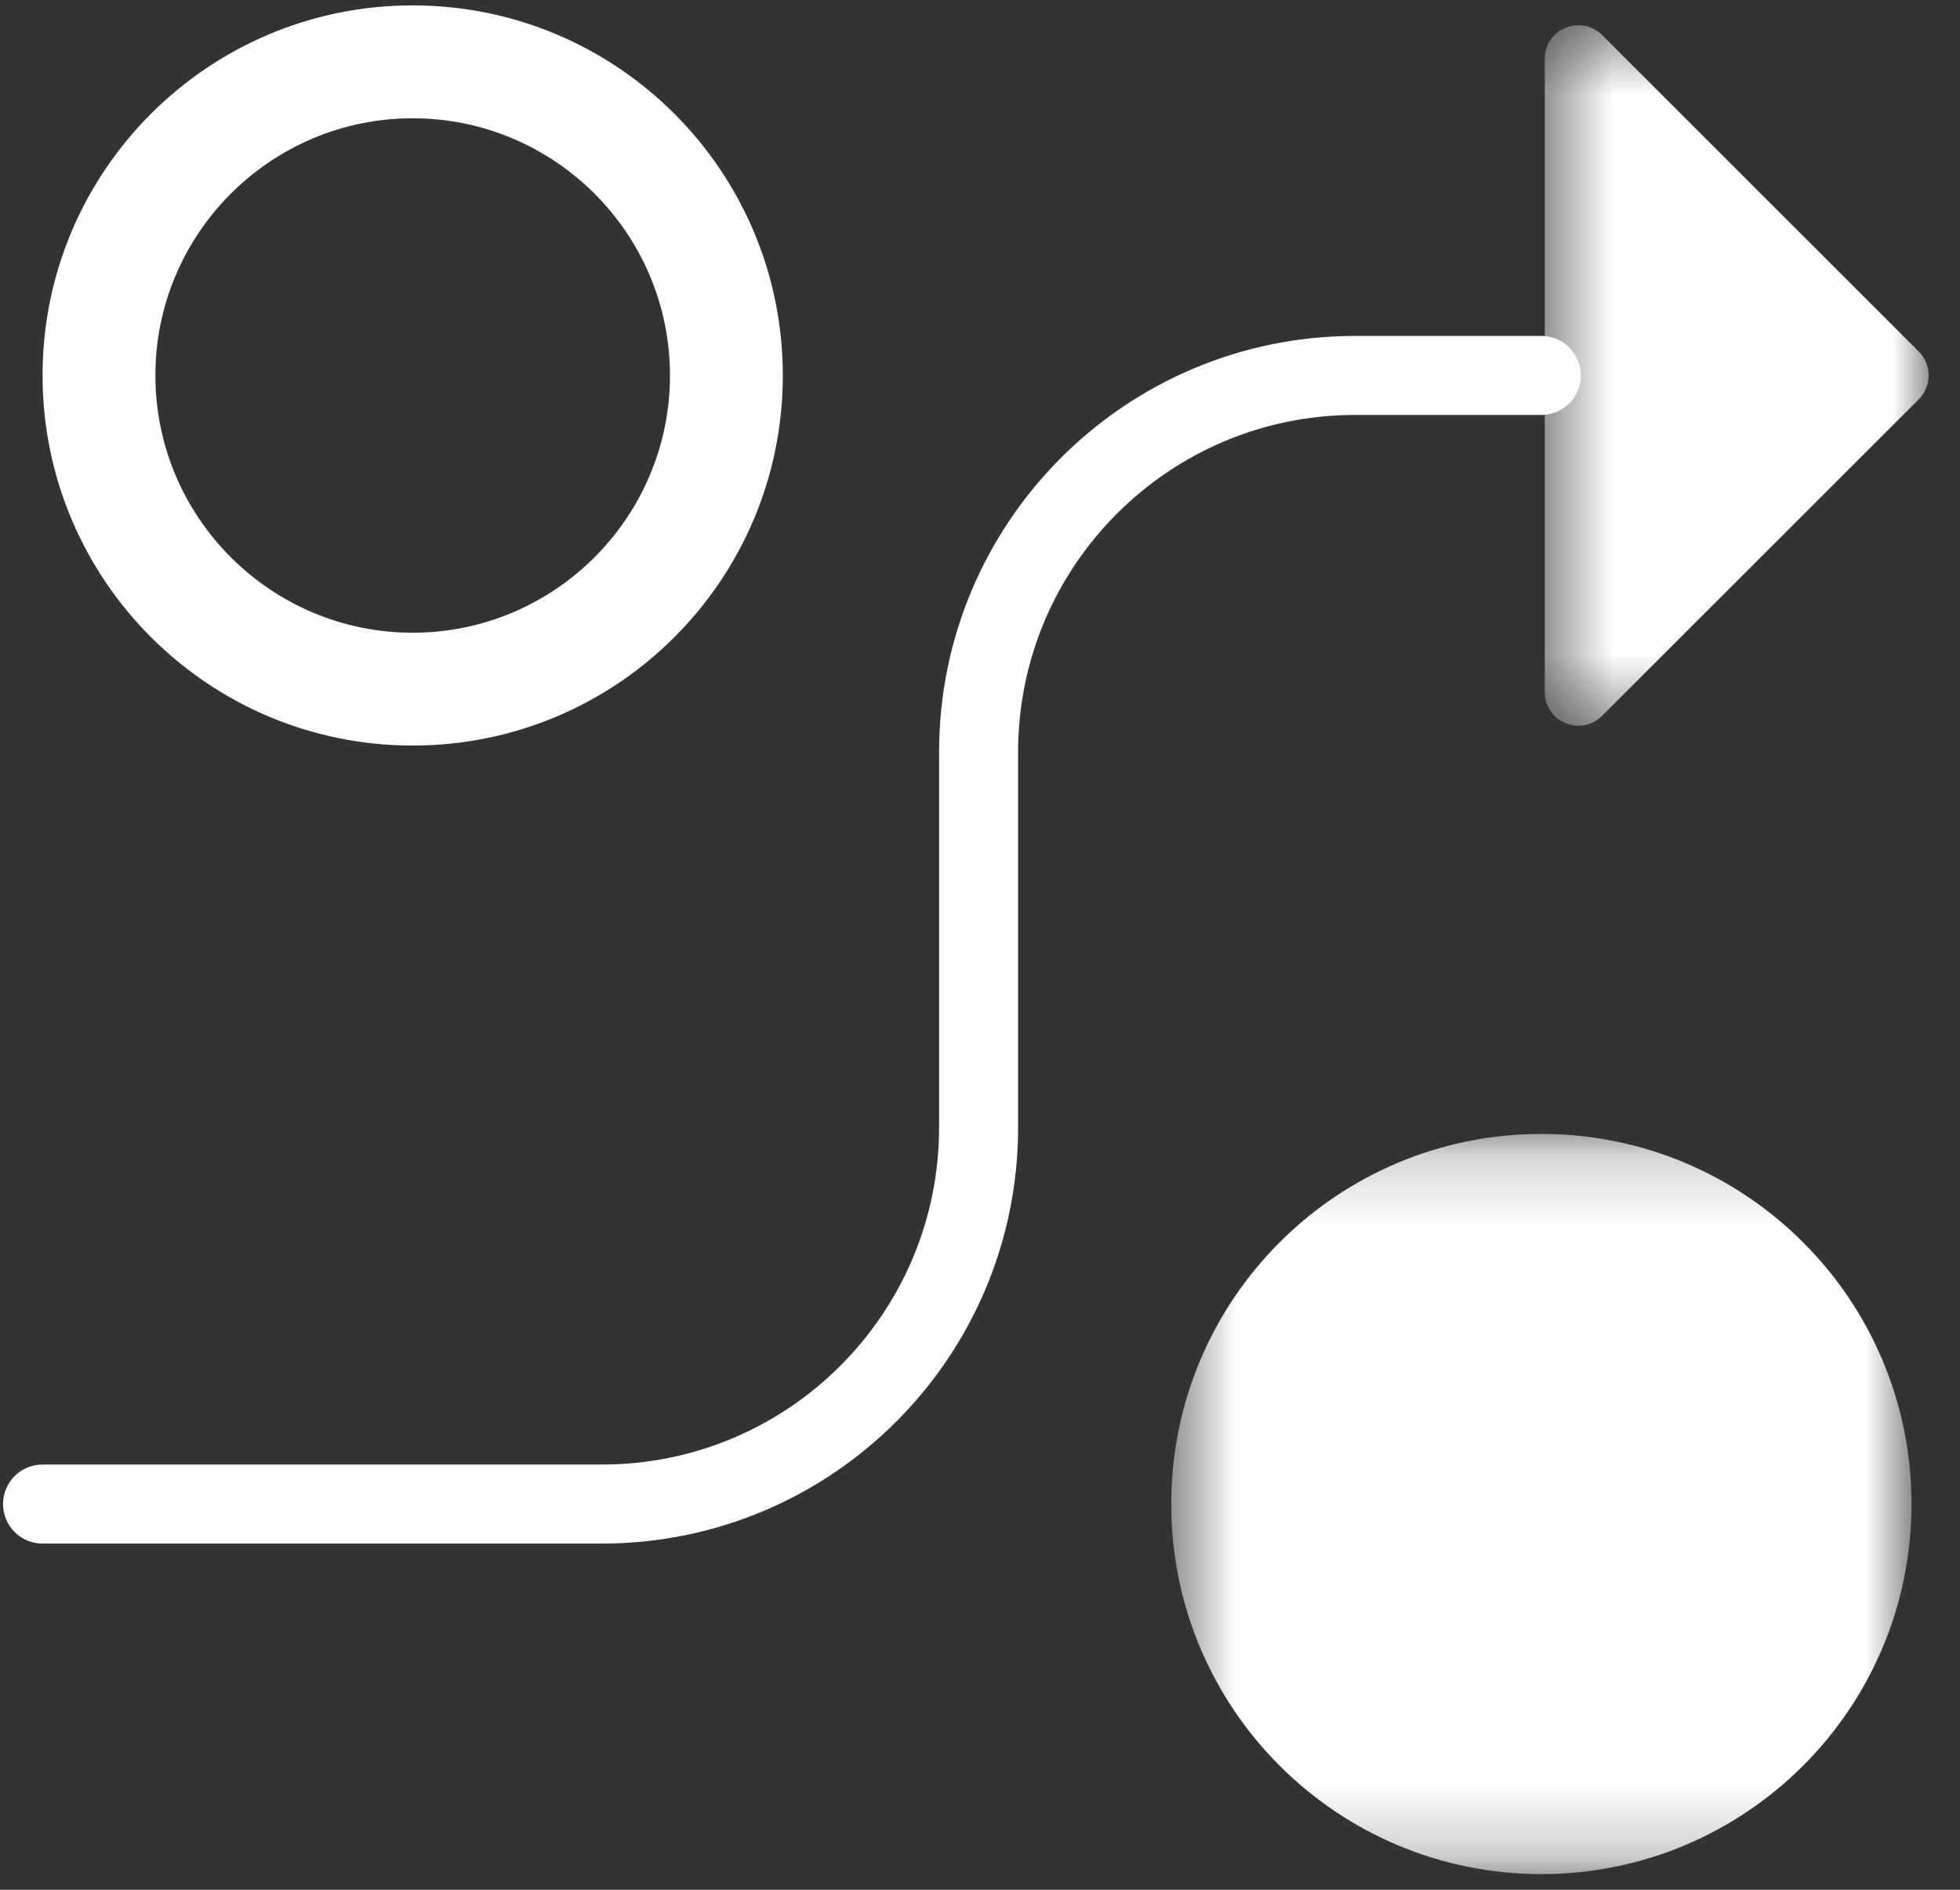 <?xml version="1.0" encoding="UTF-8"?>
<svg width="28px" height="27px" viewBox="0 0 28 27" version="1.1" xmlns="http://www.w3.org/2000/svg" xmlns:xlink="http://www.w3.org/1999/xlink">
    <rect x="0" y="0" width="28" height="27" fill="#333333" stroke="none"/>
    <!-- Generator: Sketch 42 (36781) - http://www.bohemiancoding.com/sketch -->
    <title>Page 1</title>
    <desc>Created with Sketch.</desc>
    <defs>
        <polygon id="path-1" points="11.153 10.769 0.578 10.769 0.578 0.194 11.153 0.194 11.153 10.769"></polygon>
        <polygon id="path-3" points="6.014 0.507 6.014 10.516 0.53 10.516 0.53 0.507 6.014 0.507"></polygon>
    </defs>
    <g id="Solutions" stroke="none" stroke-width="1" fill="none" fill-rule="evenodd">
        <g id="Our-Solutions" transform="translate(-867, -996)">
            <g id="Group" transform="translate(-11, 482)">
                <g id="Page-1" transform="translate(878, 513)">
                    <g id="Group-3" transform="translate(16.154, 17.007)">
                        <mask id="mask-2" fill="white">
                            <use xlink:href="#path-1"></use>
                        </mask>
                        <g id="Clip-2"></g>
                        <path d="M11.153,5.482 C11.153,8.402 8.786,10.769 5.865,10.769 C2.945,10.769 0.578,8.402 0.578,5.482 C0.578,2.561 2.945,0.194 5.865,0.194 C8.786,0.194 11.153,2.561 11.153,5.482" id="Fill-1" fill="#FEFEFE" mask="url(#mask-2)"></path>
                    </g>
                    <path d="M5.895,1.077 C2.976,1.077 0.608,3.444 0.608,6.364 C0.608,9.285 2.976,11.652 5.895,11.652 C8.816,11.652 11.183,9.285 11.183,6.364 C11.183,3.444 8.816,1.077 5.895,1.077 M5.895,2.69 C7.922,2.69 9.571,4.337 9.571,6.364 C9.571,8.391 7.922,10.04 5.895,10.04 C3.869,10.04 2.22,8.391 2.22,6.364 C2.22,4.337 3.869,2.69 5.895,2.69" id="Fill-4" fill="#FEFEFE"></path>
                    <path d="M0.608,22.489 L8.598,22.489 C11.571,22.489 13.98,20.079 13.98,17.107 L13.98,11.746 C13.98,8.774 16.389,6.364 19.361,6.364 L22.019,6.364" id="Stroke-6" stroke="#FEFEFE" stroke-width="1.129" stroke-linecap="round"></path>
                    <g id="Group-10" transform="translate(21.538, 0.853)">
                        <mask id="mask-4" fill="white">
                            <use xlink:href="#path-3"></use>
                        </mask>
                        <g id="Clip-9"></g>
                        <path d="M1.349,0.648 L5.874,5.171 C6.061,5.36 6.061,5.663 5.874,5.851 L1.349,10.374 C1.047,10.678 0.53,10.462 0.53,10.035 L0.53,0.987 C0.53,0.56 1.047,0.347 1.349,0.648" id="Fill-8" fill="#FEFEFE" mask="url(#mask-4)"></path>
                    </g>
                </g>
            </g>
        </g>
    </g>
</svg>